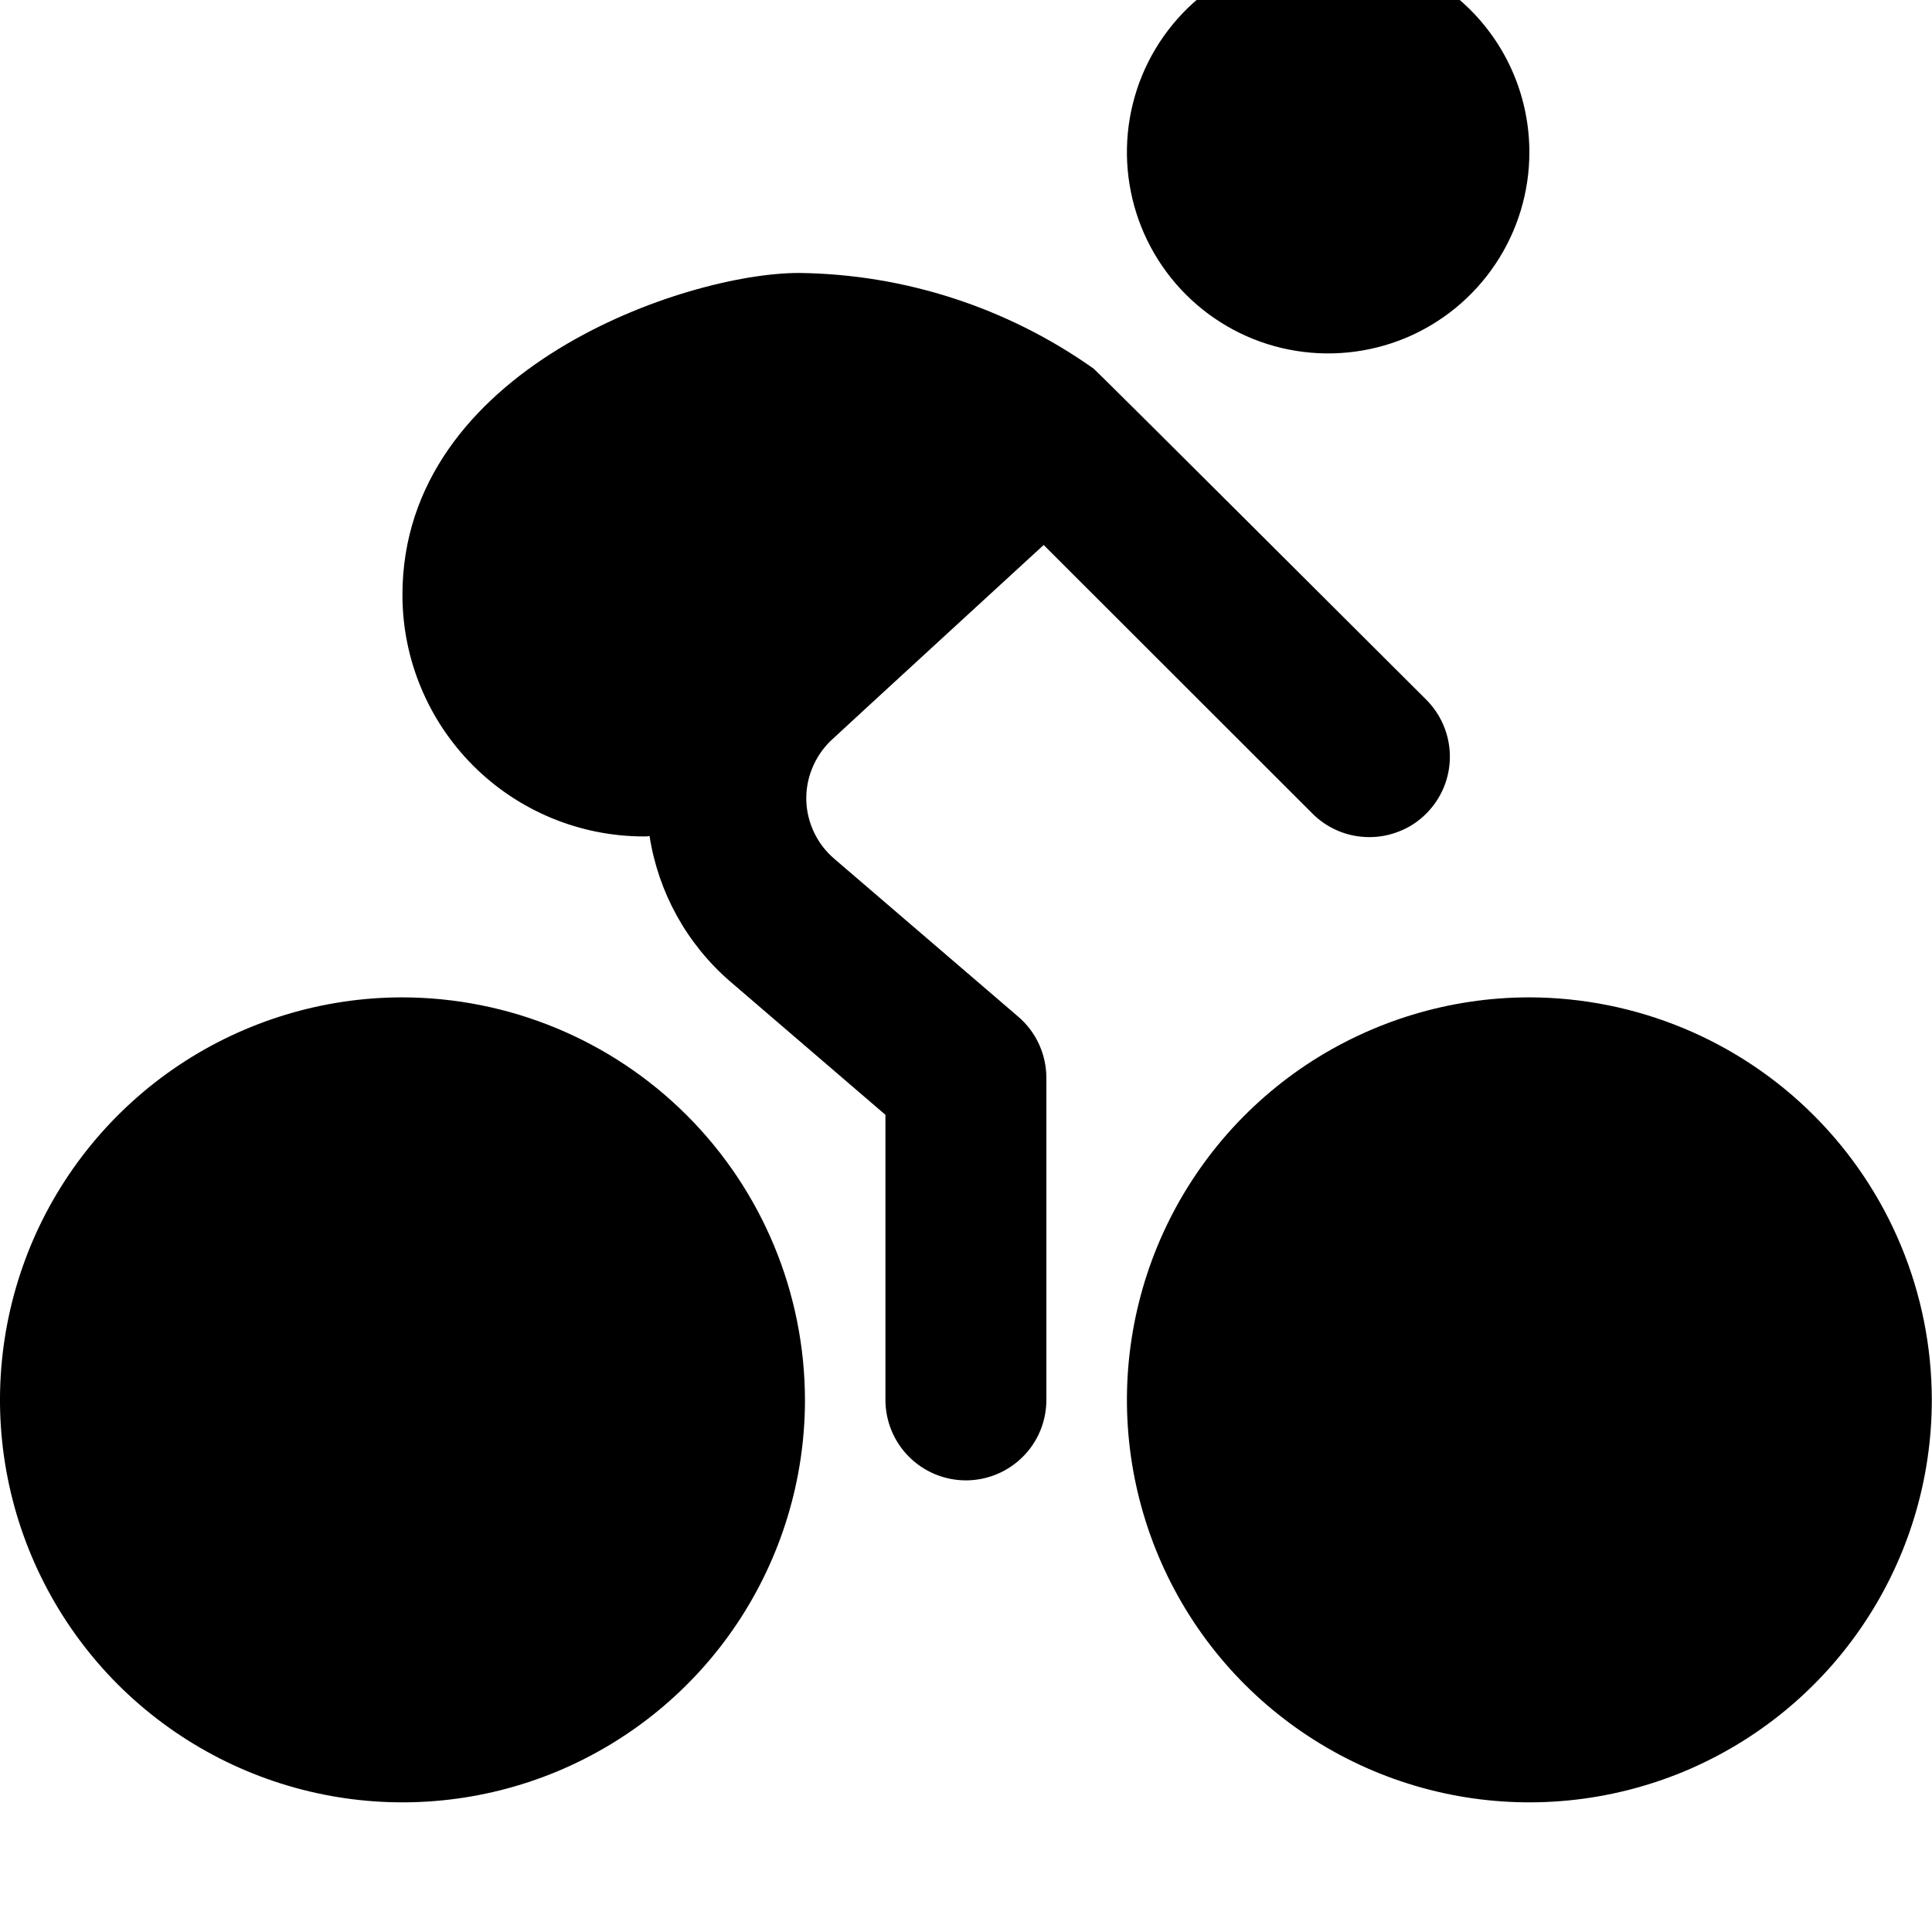 <?xml version="1.0"?>
<svg xmlns="http://www.w3.org/2000/svg" version="1.1" width="12" height="12" viewBox="0 0 12 12"><svg width="12" height="13" viewBox="0 0 20 21" fill="none" x="0" y="-1">
<g clip-path="url(#clip0_167_2894)">
<path d="M8.333 15.825C8.333 16.649 8.088 17.454 7.631 18.139C7.173 18.825 6.522 19.358 5.761 19.674C4.999 19.989 4.162 20.072 3.354 19.911C2.545 19.75 1.803 19.353 1.22 18.771C0.638 18.188 0.241 17.446 0.08 16.637C-0.081 15.829 0.002 14.992 0.317 14.23C0.632 13.469 1.167 12.818 1.852 12.36C2.537 11.903 3.342 11.658 4.166 11.658C5.271 11.66 6.33 12.099 7.111 12.88C7.892 13.661 8.331 14.72 8.333 15.825ZM15.832 11.658C15.008 11.658 14.203 11.903 13.517 12.36C12.832 12.818 12.298 13.469 11.983 14.23C11.668 14.992 11.585 15.829 11.746 16.637C11.907 17.446 12.303 18.188 12.886 18.771C13.469 19.353 14.211 19.75 15.019 19.911C15.828 20.072 16.665 19.989 17.427 19.674C18.188 19.358 18.838 18.825 19.296 18.139C19.754 17.454 19.998 16.649 19.998 15.825C19.997 14.72 19.558 13.661 18.777 12.88C17.996 12.099 16.937 11.66 15.832 11.658ZM10.542 11.859C10.633 11.937 10.706 12.034 10.756 12.143C10.806 12.253 10.832 12.371 10.832 12.492V15.825C10.832 16.046 10.745 16.258 10.588 16.414C10.432 16.57 10.22 16.658 9.999 16.658C9.778 16.658 9.566 16.57 9.41 16.414C9.254 16.258 9.166 16.046 9.166 15.825V12.874L7.551 11.487C7.107 11.1 6.814 10.569 6.724 9.987C6.704 9.992 6.686 9.992 6.666 9.992C6.003 9.992 5.367 9.728 4.899 9.26C4.43 8.791 4.166 8.155 4.166 7.492C4.166 5.15 7.1 4.159 8.269 4.159C9.363 4.171 10.429 4.517 11.322 5.15C11.358 5.177 14.755 8.567 14.755 8.567C14.834 8.644 14.898 8.736 14.941 8.837C14.985 8.939 15.008 9.048 15.009 9.159C15.01 9.27 14.989 9.379 14.947 9.482C14.905 9.584 14.843 9.677 14.765 9.755C14.687 9.834 14.594 9.896 14.491 9.937C14.389 9.979 14.279 10 14.169 9.999C14.058 9.998 13.949 9.976 13.847 9.932C13.745 9.888 13.653 9.825 13.576 9.745L10.804 6.975C10.804 6.975 8.734 8.875 8.593 9.008C8.512 9.089 8.448 9.185 8.406 9.291C8.363 9.397 8.343 9.511 8.347 9.625C8.351 9.739 8.379 9.851 8.429 9.954C8.478 10.057 8.549 10.148 8.636 10.223L10.542 11.859ZM15.832 2.909C15.832 3.321 15.71 3.724 15.481 4.066C15.252 4.409 14.927 4.676 14.546 4.834C14.165 4.991 13.747 5.032 13.342 4.952C12.938 4.872 12.567 4.673 12.276 4.382C11.985 4.091 11.786 3.719 11.706 3.315C11.625 2.911 11.667 2.492 11.824 2.112C11.982 1.731 12.249 1.406 12.592 1.177C12.934 0.948 13.337 0.826 13.749 0.826C14.301 0.826 14.831 1.045 15.222 1.436C15.613 1.827 15.832 2.356 15.832 2.909Z" fill="black"/>
</g>
<defs>
<clipPath id="clip0_167_2894">
<rect width="20" height="19.949" fill="white" transform="translate(0 0.696)"/>
</clipPath>
</defs>
</svg></svg>
